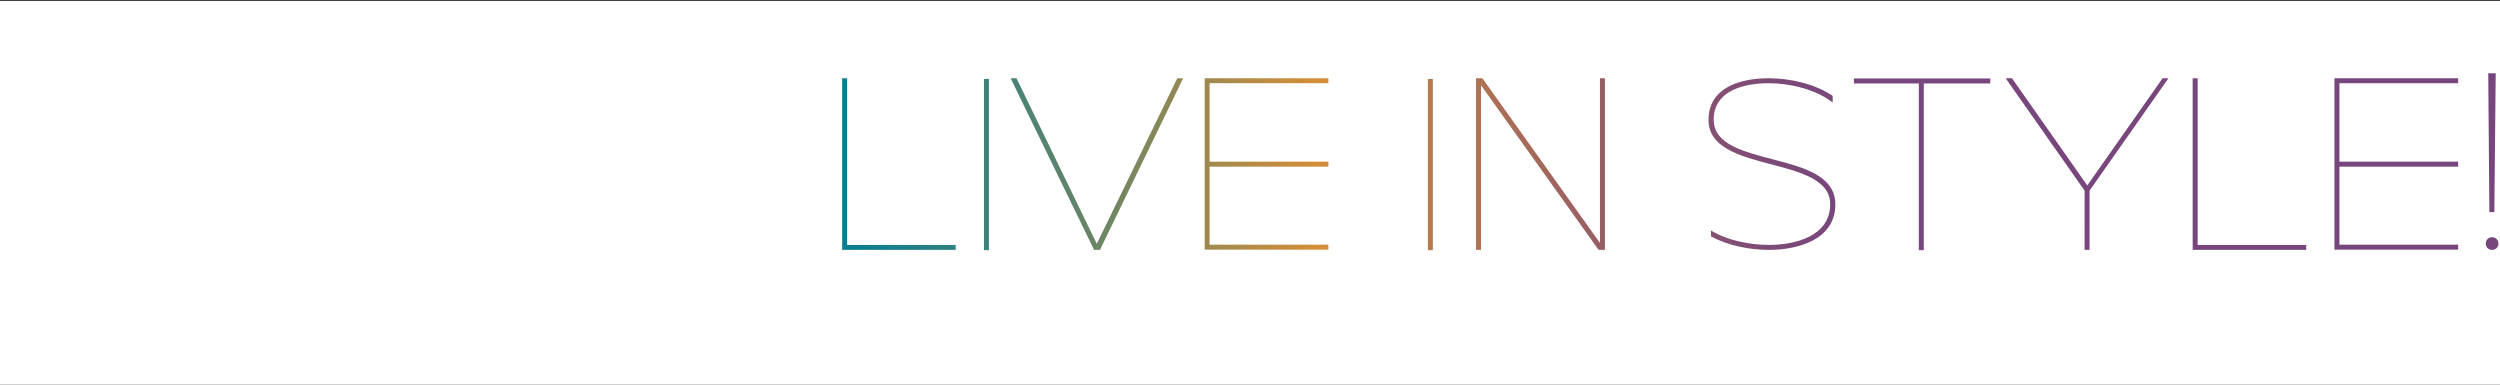 <?xml version="1.0" encoding="utf-8"?>
<!-- Generator: Adobe Illustrator 27.1.0, SVG Export Plug-In . SVG Version: 6.00 Build 0)  -->
<svg version="1.1" id="Ebene_1" xmlns="http://www.w3.org/2000/svg" xmlns:xlink="http://www.w3.org/1999/xlink" x="0px" y="0px"
	 viewBox="0 0 1105.5 170.1" style="enable-background:new 0 0 1105.5 170.1;" xml:space="preserve">
<rect x="0" y="0" width="1105.5" height="170.1" fill="#333333" stroke="none"/>
<style type="text/css">
	.st0{fill:#FFFFFF;}
	.st1{fill:url(#SVGID_1_);}
	.st2{fill:url(#SVGID_00000135668297103880717040000002550796192277232264_);}
	.st3{fill:url(#SVGID_00000018198853724137922750000016690353672445552802_);}
	.st4{fill:url(#SVGID_00000018233653784903948210000005614302664909400973_);}
	.st5{clip-path:url(#SVGID_00000001663320006437465310000006142599028935348370_);}
	.st6{fill:url(#SVGID_00000010997609967685515730000003416788185158654881_);}
	.st7{fill:url(#SVGID_00000065052545861188172880000014363714367801886082_);}
	.st8{fill:url(#SVGID_00000034055960831816673680000000222618349073940879_);}
	.st9{fill:url(#SVGID_00000085950013559091202340000013193055941364952459_);}
</style>
<rect x="-3" y="0.4" class="st0" width="1111.2" height="170.1"/>
<linearGradient id="SVGID_1_" gradientUnits="userSpaceOnUse" x1="3986.254" y1="397.448" x2="3987.254" y2="397.448" gradientTransform="matrix(469.026 0 0 -469.026 -1869293.75 186484.75)">
	<stop  offset="0" style="stop-color:#007D94"/>
	<stop  offset="5.206162e-02" style="stop-color:#0F7E8E"/>
	<stop  offset="0.152" style="stop-color:#35817D"/>
	<stop  offset="0.289" style="stop-color:#738662"/>
	<stop  offset="0.456" style="stop-color:#C88D3D"/>
	<stop  offset="0.48" style="stop-color:#D58E37"/>
	<stop  offset="0.6" style="stop-color:#B6774D"/>
	<stop  offset="0.76" style="stop-color:#945C67"/>
	<stop  offset="0.892" style="stop-color:#7F4C76"/>
	<stop  offset="0.978" style="stop-color:#77467C"/>
	<stop  offset="1" style="stop-color:#77467C"/>
</linearGradient>
<path class="st1" d="M372.4,34.6h2.2v73.7h48v2.2h-50.2V34.6z M435.1,34.9h2.2v75.7h-2.2V34.9z M485,107.8l35.6-73.2h2.6l-36.8,75.9
	h-2.6l-36.9-75.9h2.6L485,107.8z M532.7,34.6h54.7v2.2h-52.5v34.7h52.5v2.2h-52.5v34.5h52.5v2.2h-54.7V34.6z M631.4,34.9h2.2v75.7
	h-2.2V34.9z M652.7,34.6h2.8l52,72.8V34.6h2.2v75.9h-2.8l-52-72.8v72.8h-2.2V34.6z M756.6,104.5v-2.6c7,4.4,17.3,6.4,25.6,6.4
	c11.4,0,27.1-3.7,27.1-18c0-22-53.8-13.2-53.8-37.2c0-14.6,14.3-18.5,26.7-18.5c9.3,0,20.5,2.5,28.2,7.8v2.9
	c-7.5-5.8-18.9-8.5-28.2-8.5c-10.9,0-24.4,3.2-24.4,16.1c0,22.1,53.8,12.7,53.8,37.5c0,15.6-16.6,20.1-29.4,20.1
	C773.8,110.5,763.9,108.6,756.6,104.5z M848.5,36.9h-28.7v-2.2h60.3v2.2h-29.4v73.7h-2.2V36.9z M958.9,34.6L924,84.3v26.2h-2.2V84.3
	l-34.9-49.7h2.8l33.3,47.4l33.3-47.4H958.9z M969.6,34.6h2.2v73.7h48v2.2h-50.2V34.6z M1032.3,34.6h54.7v2.2h-52.5v34.7h52.5v2.2
	h-52.5v34.5h52.5v2.2h-54.7V34.6z M1102,104.9c1.6,0,2.8,1.2,2.8,2.8s-1.2,2.8-2.8,2.8c-1.6,0-2.8-1.2-2.8-2.8
	S1100.4,104.9,1102,104.9z M1100.3,32.4h3.3l-0.6,61.4h-2.2L1100.3,32.4z"/>
</svg>
